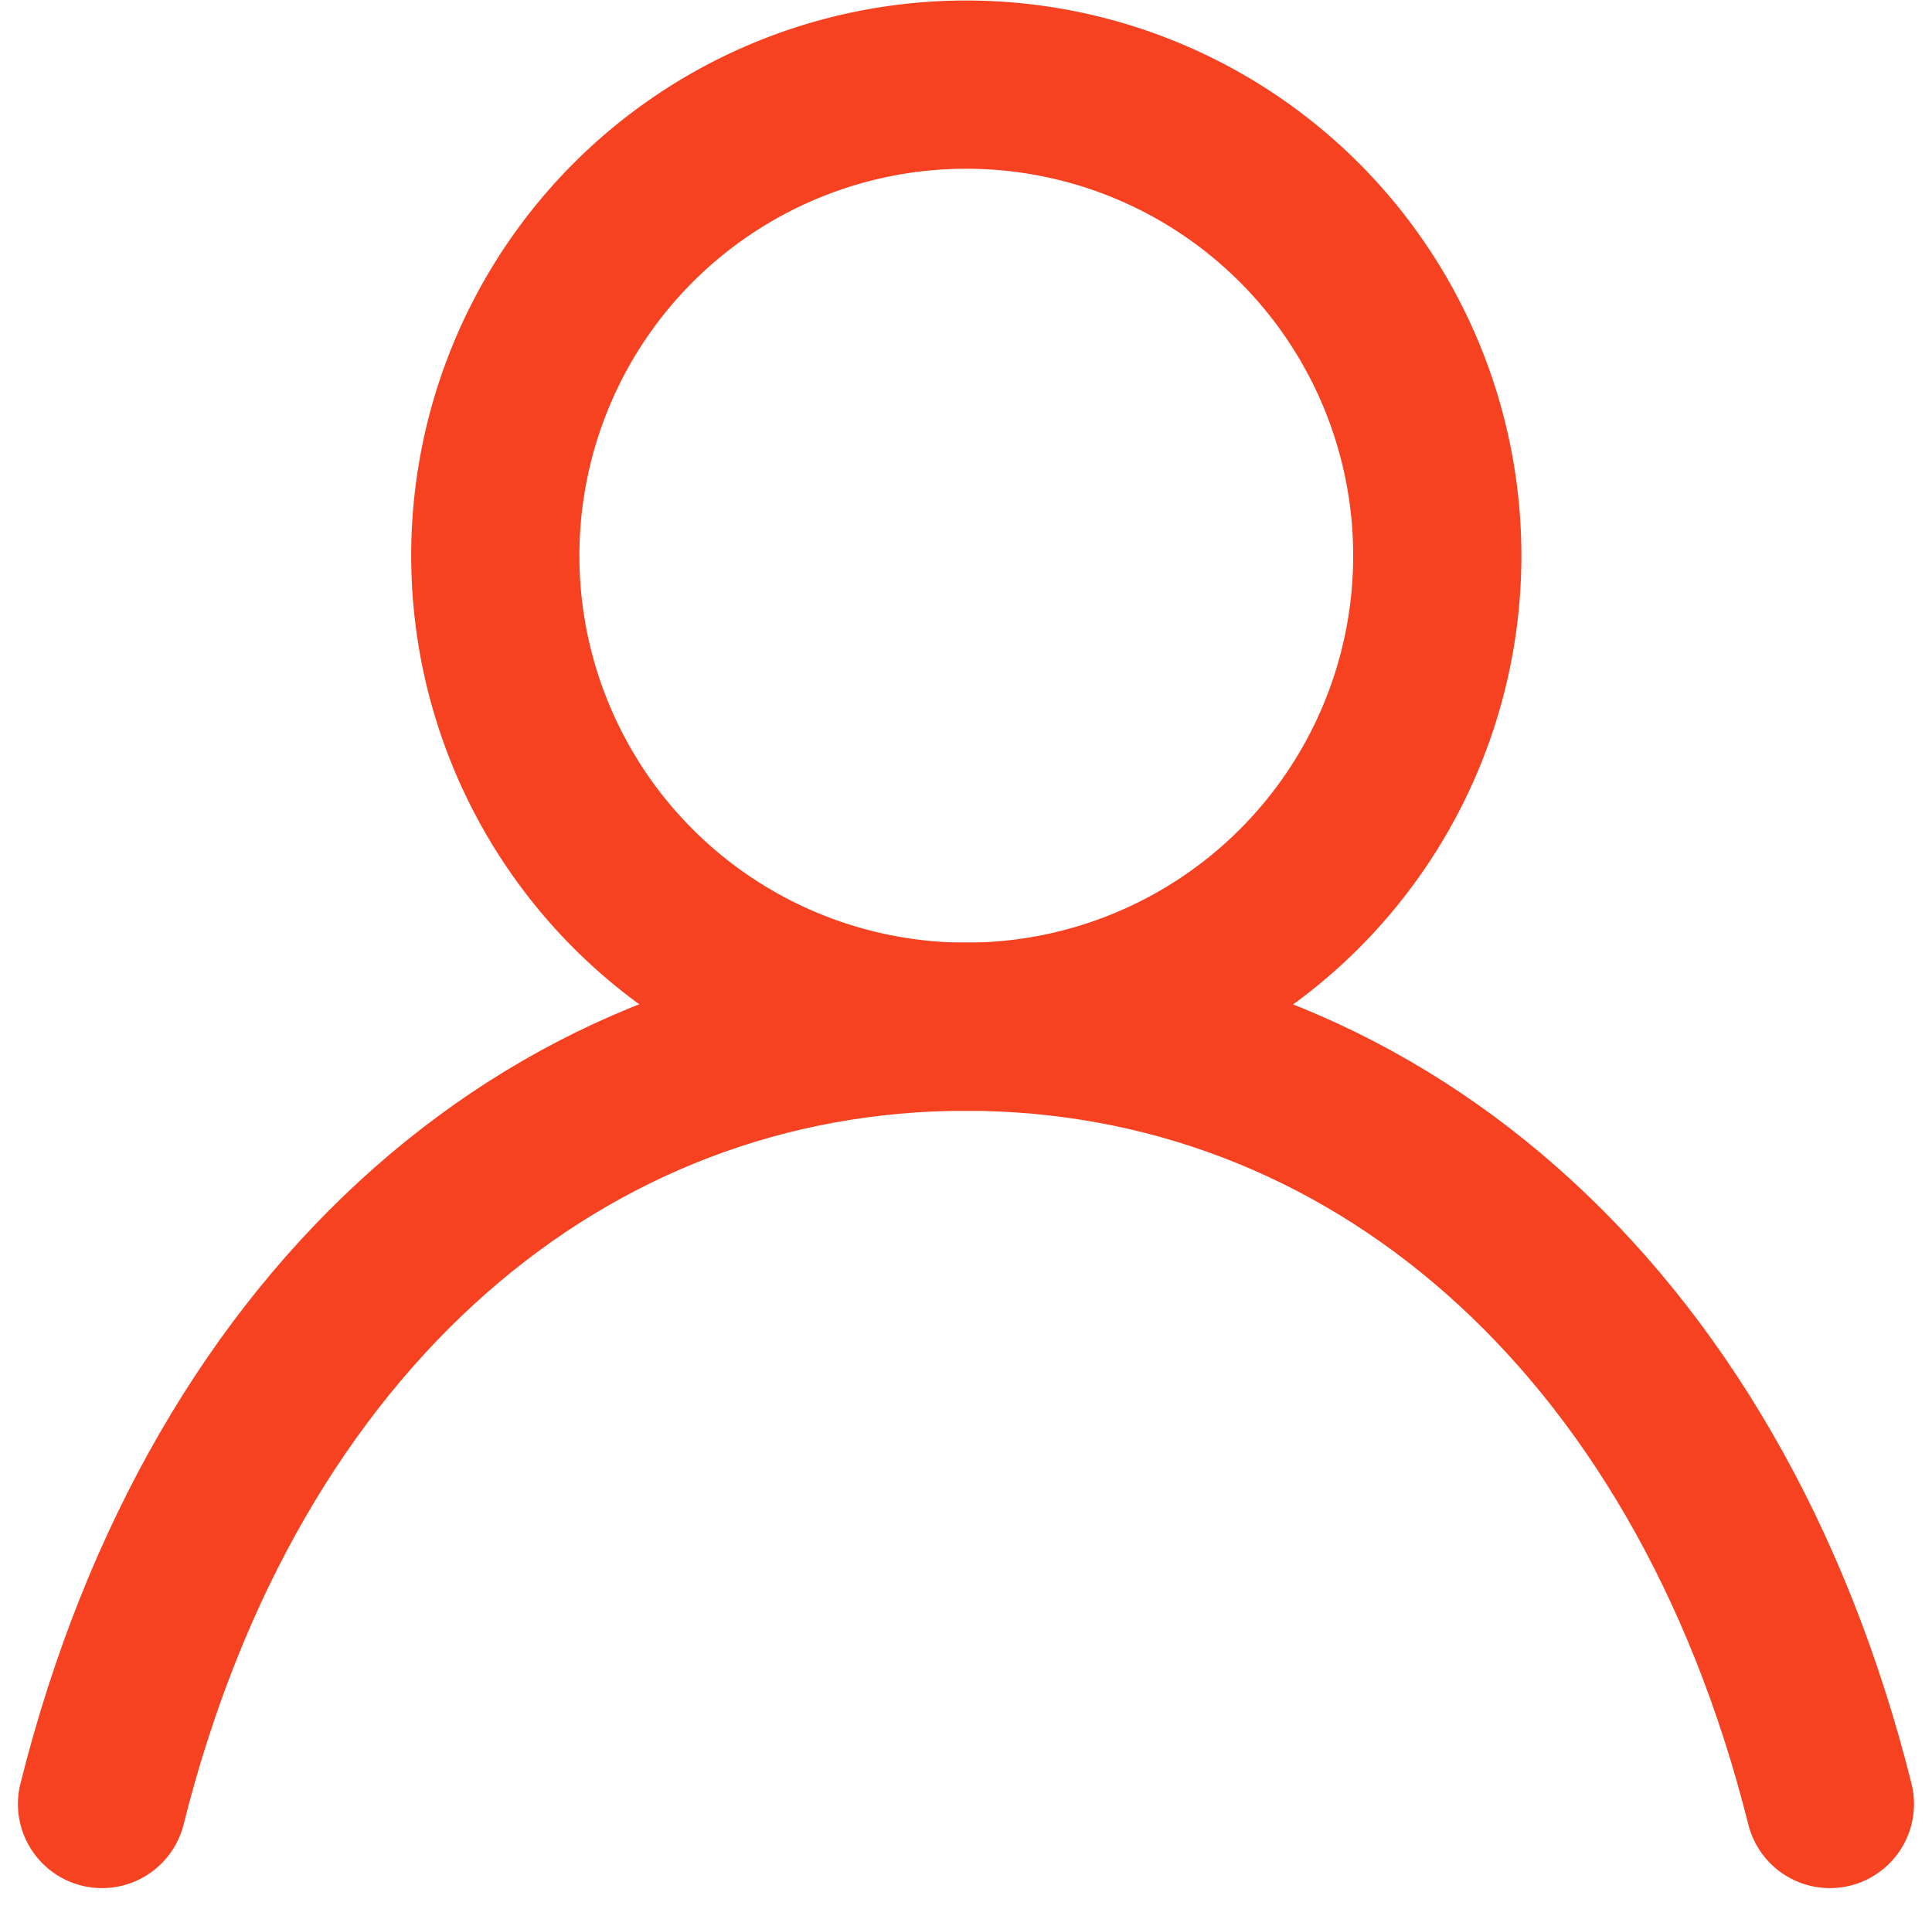 <svg xmlns="http://www.w3.org/2000/svg" width="22.971" height="22.659" viewBox="0 0 22.971 22.659">
  <g id="Group_40374" data-name="Group 40374" transform="translate(1.213 1)">
    <path id="Path_6640" data-name="Path 6640" d="M64.2,823.7a5.6,5.6,0,1,1-5.6-5.6A5.6,5.6,0,0,1,64.2,823.7Z" transform="translate(-48.324 -818.094)" fill="none" stroke="#f64221" stroke-linecap="round" stroke-linejoin="round" stroke-width="2"/>
    <path id="Path_6641" data-name="Path 6641" d="M7.076,937.518c1.466-5.854,5.512-9.241,10.272-9.241s8.806,3.387,10.272,9.241" transform="translate(-7.076 -917.072)" fill="none" stroke="#f64221" stroke-linecap="round" stroke-linejoin="round" stroke-width="2"/>
  </g>
</svg>
